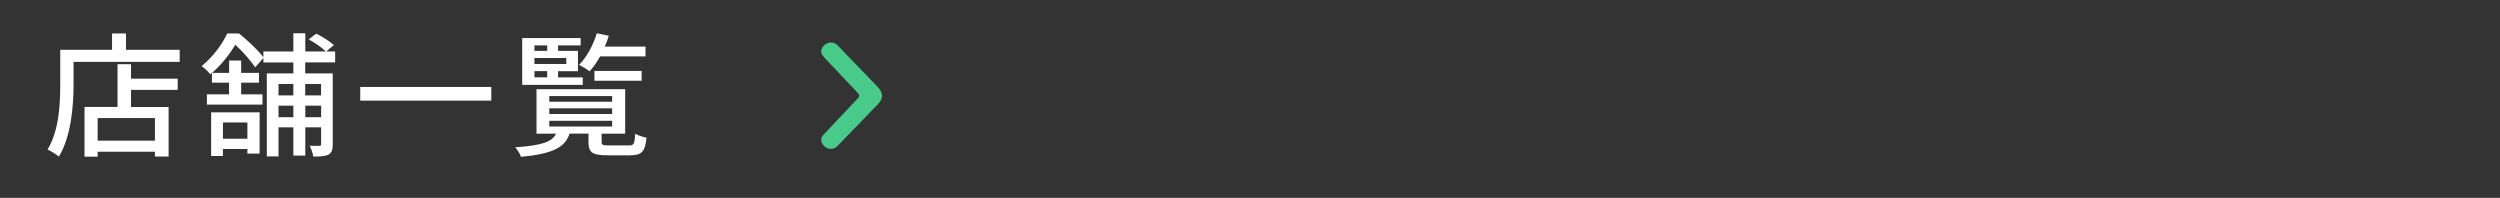 <?xml version="1.0" encoding="UTF-8"?>
<svg id="_レイヤー_2" data-name="レイヤー 2" xmlns="http://www.w3.org/2000/svg" viewBox="0 0 278 22">
  <rect x="0" y="0" width="278" height="22" fill="#333333" stroke="none"/>
  <defs>
    <style>
      .cls-1 {
        fill: #48ca8a;
      }

      .cls-2 {
        fill: #fff;
      }

      .cls-3 {
        fill: none;
      }
    </style>
  </defs>
  <g id="text">
    <g>
      <g>
        <path class="cls-2" d="M19.98,5.54v1.34h-11.8v2.45c0,2.33-.24,5.8-1.63,8.08-.27-.22-.93-.64-1.26-.79,1.3-2.12,1.41-5.15,1.41-7.29v-3.79h5.76v-1.82h1.55v1.82h5.97ZM14.57,8.75h5.19v1.24h-5.19v1.91h4.18v5.51h-1.52v-.54h-6.37v.55h-1.46v-5.53h3.67v-4.75h1.5v1.6ZM17.23,13.13h-6.37v2.51h6.37v-2.51Z"/>
        <path class="cls-2" d="M33.94,6.95v1.21h3.06v7.89c0,.57-.1.93-.46,1.14-.4.19-.91.22-1.71.22-.03-.34-.22-.88-.4-1.2.5.01.93.01,1.07.01s.21-.04.21-.19v-1.87h-1.76v3.14h-1.33v-3.14h-1.65v3.23h-1.3v-9.23h2.95v-1.21h-3.33v-.51l-.91,1.05c-.45-.67-1.36-1.75-2.21-2.51-.59.96-1.42,2.11-2.59,3.12h1.9v-1.37h1.34v1.37h1.98v1.09h-1.98v1.3h2.37v1.14h-6.18v-1.14h2.46v-1.3h-1.9v-1.09l-.19.16c-.21-.28-.67-.72-.96-.91,1.34-1.09,2.32-2.49,2.85-3.63h1.31c.96.78,2.13,1.87,2.71,2.64v-.64h3.33v-2.02h1.33v2.02h2.27c-.4-.42-1.22-.97-1.89-1.34l.83-.64c.7.34,1.55.88,1.97,1.28l-.85.7h.99v1.22h-3.33ZM23.48,12.49h5.39v4.59h-1.36v-.51h-2.72v.78h-1.31v-4.85ZM24.79,13.62v1.81h2.72v-1.81h-2.72ZM30.97,9.34v1.27h1.65v-1.27h-1.65ZM32.62,13.03v-1.28h-1.65v1.28h1.65ZM33.94,9.34v1.27h1.76v-1.27h-1.76ZM35.71,13.03v-1.28h-1.76v1.28h1.76Z"/>
        <path class="cls-2" d="M54.63,9.67v1.52h-14.57v-1.52h14.57Z"/>
        <path class="cls-2" d="M69.91,16.18c.56,0,.66-.16.72-1.3.3.16.86.36,1.26.43-.14,1.58-.56,1.96-1.84,1.96h-2.51c-1.68,0-2.1-.31-2.1-1.48v-.93h-2.1c-.51,1.51-1.81,2.24-5.41,2.58-.08-.3-.4-.81-.64-1.06,3.03-.21,4.1-.61,4.55-1.52h-2.18v-4.94h9.86v4.94h-2.62v.91c0,.36.11.4.8.4h2.21ZM64.79,9.44h-6.72v-5.21h6.5v.82h-2.51v.61h2.21v2.26h-2.21v.69h2.74v.84ZM59.43,5.05v.61h1.42v-.61h-1.42ZM62.97,6.45h-3.54v.67h3.54v-.67ZM59.43,8.6h1.42v-.69h-1.42v.69ZM61.08,11.31h6.99v-.63h-6.99v.63ZM61.08,12.68h6.99v-.63h-6.99v.63ZM61.08,14.07h6.99v-.64h-6.99v.64ZM66.73,6.27c-.35.64-.75,1.21-1.17,1.66-.27-.21-.83-.55-1.17-.72.86-.87,1.57-2.18,1.98-3.51l1.33.28c-.13.4-.27.81-.45,1.2h4.53v1.09h-5.06ZM66.1,8.98v-1.09h5.25v1.09h-5.25Z"/>
      </g>
      <path class="cls-1" d="M93.14,16.22c-.2.21-.46.34-.72.34-.58,0-1.1-.49-1.1-1.03,0-.24.14-.43.3-.6l3.68-3.9c.22-.22.24-.3.24-.39s-.02-.17-.24-.39l-3.68-3.9c-.16-.19-.3-.35-.3-.6,0-.54.52-1.03,1.1-1.03.26,0,.54.13.72.32l4.36,4.52c.3.3.58.65.58,1.08s-.28.78-.58,1.08l-4.36,4.5Z"/>
    </g>
    <rect id="_スライス_" data-name="&amp;lt;スライス&amp;gt;" class="cls-3" width="278" height="22"/>
  </g>
</svg>